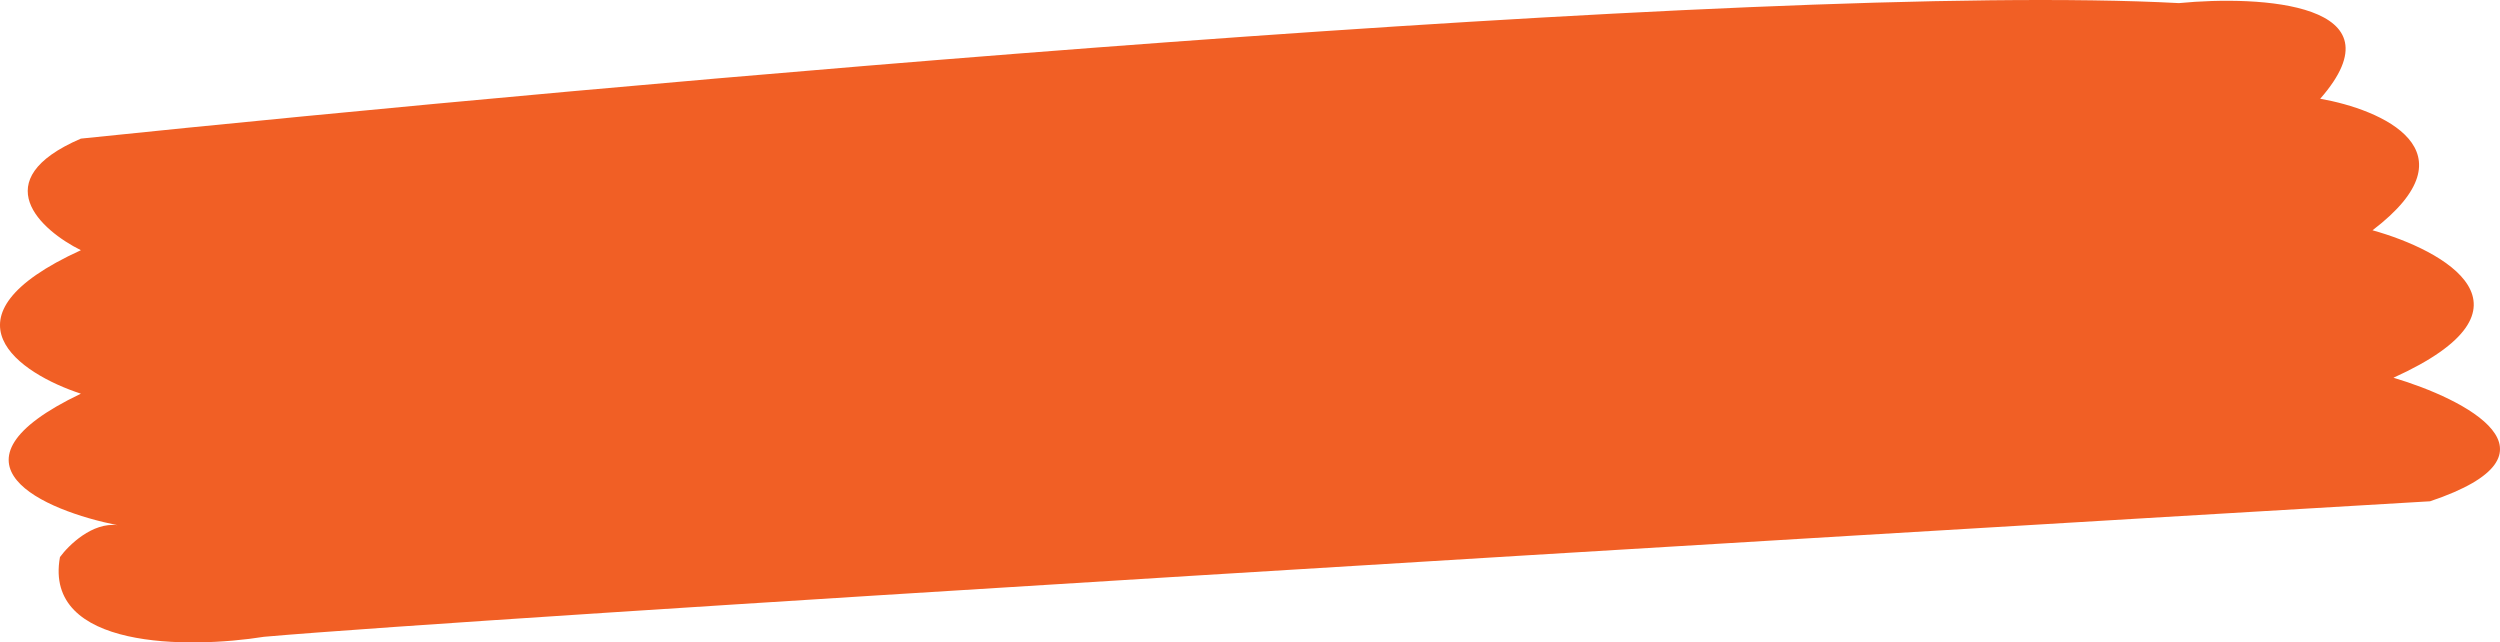 <svg width="323" height="83" viewBox="0 0 323 83" fill="none" xmlns="http://www.w3.org/2000/svg">
<path d="M10.451 17.909C-1.987 23.264 5.268 29.752 10.451 32.326C-8.477 40.976 2.564 48.288 10.451 50.863C-8.477 59.926 5.719 65.967 15.183 67.855C11.938 67.443 8.874 70.43 7.747 71.975C5.584 83.921 24.421 83.818 34.11 82.273C62.231 79.801 232.397 69.572 313.966 64.766C332.352 58.587 318.472 51.55 309.234 48.803C329.243 39.741 315.768 32.326 306.53 29.752C320.049 19.453 307.656 14.133 299.77 12.76C310.586 0.402 292.109 -0.628 281.519 0.402C227.44 -2.482 78.274 10.871 10.451 17.909Z" fill="#F15F25"/>
</svg>
